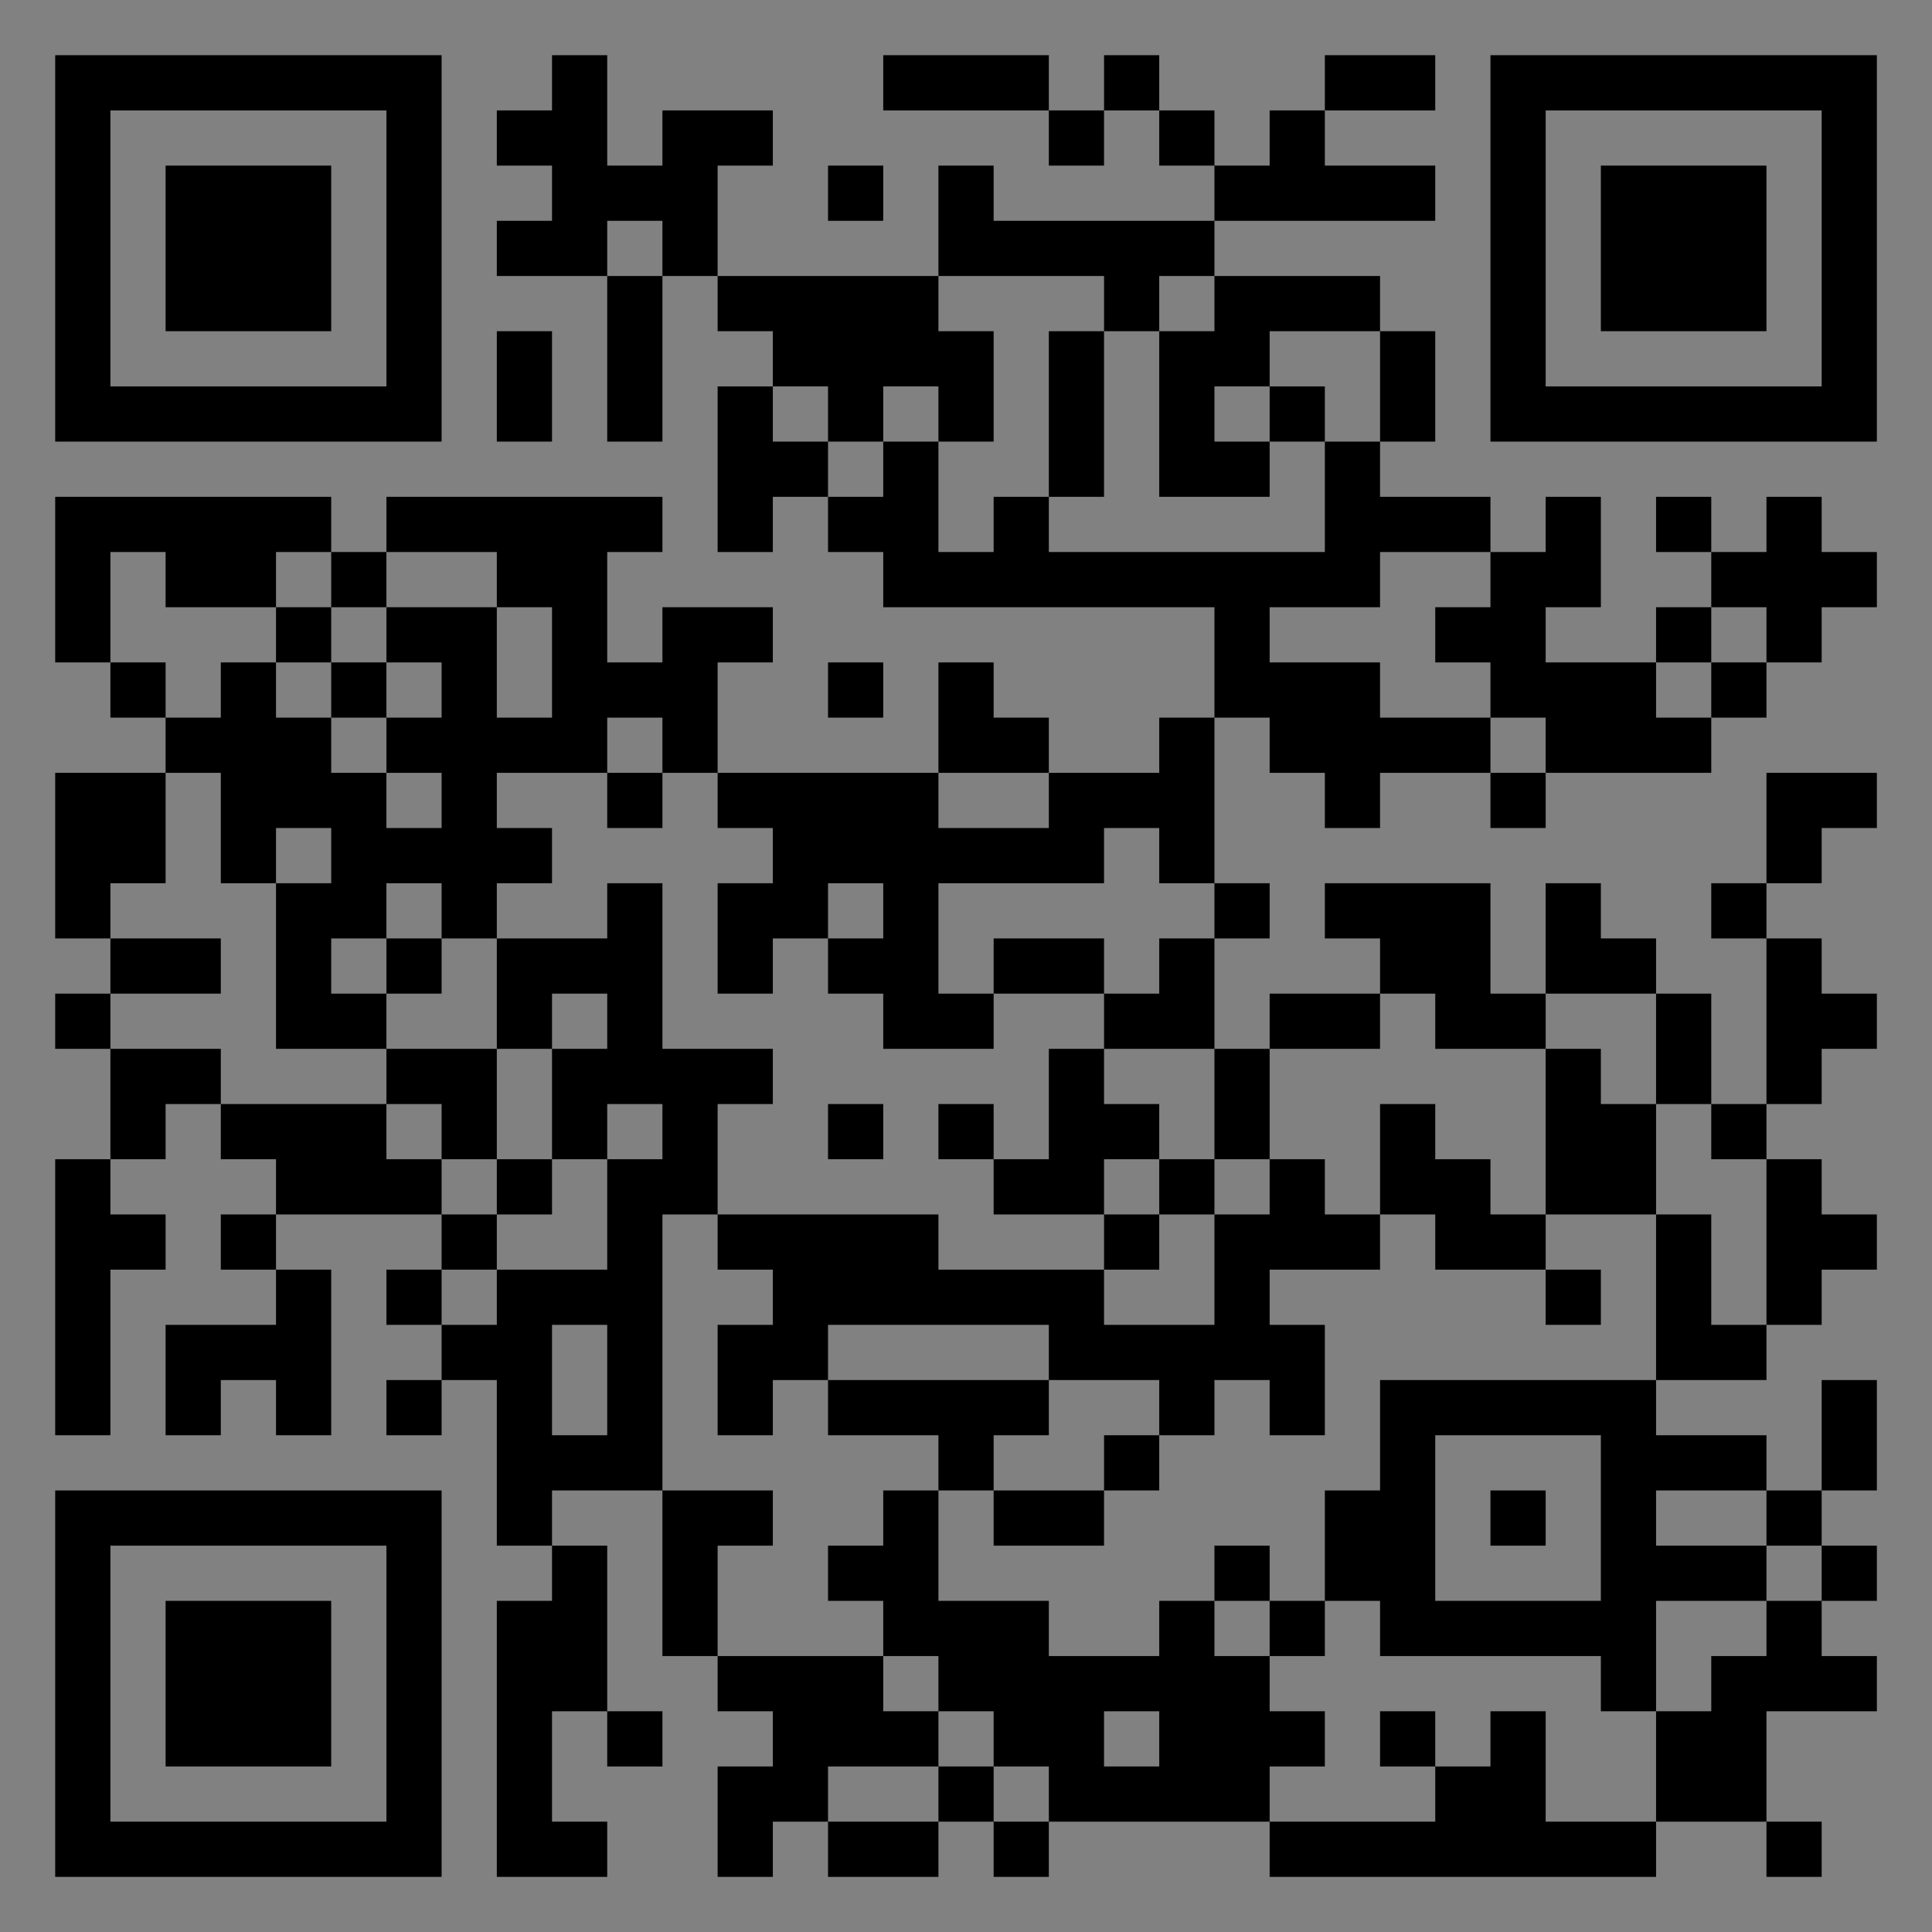 <?xml version="1.0" encoding="UTF-8"?>
<svg xmlns="http://www.w3.org/2000/svg" version="1.1" width="400" height="400" viewBox="0 0 400 400"><rect x="0" y="0" width="400" height="400" fill="#808080" stroke="none"/><rect x="0" y="0" width="400" height="400" fill="#ffffff" fill-opacity="0.01"/><g transform="scale(11.429)"><g transform="translate(1.000,1.000)"><path fill-rule="evenodd" d="M9 0L9 1L8 1L8 2L9 2L9 3L8 3L8 4L10 4L10 7L11 7L11 4L12 4L12 5L13 5L13 6L12 6L12 9L13 9L13 8L14 8L14 9L15 9L15 10L21 10L21 12L20 12L20 13L18 13L18 12L17 12L17 11L16 11L16 13L12 13L12 11L13 11L13 10L11 10L11 11L10 11L10 9L11 9L11 8L6 8L6 9L5 9L5 8L0 8L0 11L1 11L1 12L2 12L2 13L0 13L0 16L1 16L1 17L0 17L0 18L1 18L1 20L0 20L0 25L1 25L1 22L2 22L2 21L1 21L1 20L2 20L2 19L3 19L3 20L4 20L4 21L3 21L3 22L4 22L4 23L2 23L2 25L3 25L3 24L4 24L4 25L5 25L5 22L4 22L4 21L7 21L7 22L6 22L6 23L7 23L7 24L6 24L6 25L7 25L7 24L8 24L8 27L9 27L9 28L8 28L8 33L10 33L10 32L9 32L9 30L10 30L10 31L11 31L11 30L10 30L10 27L9 27L9 26L11 26L11 29L12 29L12 30L13 30L13 31L12 31L12 33L13 33L13 32L14 32L14 33L16 33L16 32L17 32L17 33L18 33L18 32L22 32L22 33L29 33L29 32L31 32L31 33L32 33L32 32L31 32L31 30L33 30L33 29L32 29L32 28L33 28L33 27L32 27L32 26L33 26L33 24L32 24L32 26L31 26L31 25L29 25L29 24L31 24L31 23L32 23L32 22L33 22L33 21L32 21L32 20L31 20L31 19L32 19L32 18L33 18L33 17L32 17L32 16L31 16L31 15L32 15L32 14L33 14L33 13L31 13L31 15L30 15L30 16L31 16L31 19L30 19L30 17L29 17L29 16L28 16L28 15L27 15L27 17L26 17L26 15L23 15L23 16L24 16L24 17L22 17L22 18L21 18L21 16L22 16L22 15L21 15L21 12L22 12L22 13L23 13L23 14L24 14L24 13L26 13L26 14L27 14L27 13L30 13L30 12L31 12L31 11L32 11L32 10L33 10L33 9L32 9L32 8L31 8L31 9L30 9L30 8L29 8L29 9L30 9L30 10L29 10L29 11L27 11L27 10L28 10L28 8L27 8L27 9L26 9L26 8L24 8L24 7L25 7L25 5L24 5L24 4L21 4L21 3L25 3L25 2L23 2L23 1L25 1L25 0L23 0L23 1L22 1L22 2L21 2L21 1L20 1L20 0L19 0L19 1L18 1L18 0L15 0L15 1L18 1L18 2L19 2L19 1L20 1L20 2L21 2L21 3L17 3L17 2L16 2L16 4L12 4L12 2L13 2L13 1L11 1L11 2L10 2L10 0ZM14 2L14 3L15 3L15 2ZM10 3L10 4L11 4L11 3ZM16 4L16 5L17 5L17 7L16 7L16 6L15 6L15 7L14 7L14 6L13 6L13 7L14 7L14 8L15 8L15 7L16 7L16 9L17 9L17 8L18 8L18 9L23 9L23 7L24 7L24 5L22 5L22 6L21 6L21 7L22 7L22 8L20 8L20 5L21 5L21 4L20 4L20 5L19 5L19 4ZM8 5L8 7L9 7L9 5ZM18 5L18 8L19 8L19 5ZM22 6L22 7L23 7L23 6ZM1 9L1 11L2 11L2 12L3 12L3 11L4 11L4 12L5 12L5 13L6 13L6 14L7 14L7 13L6 13L6 12L7 12L7 11L6 11L6 10L8 10L8 12L9 12L9 10L8 10L8 9L6 9L6 10L5 10L5 9L4 9L4 10L2 10L2 9ZM24 9L24 10L22 10L22 11L24 11L24 12L26 12L26 13L27 13L27 12L26 12L26 11L25 11L25 10L26 10L26 9ZM4 10L4 11L5 11L5 12L6 12L6 11L5 11L5 10ZM30 10L30 11L29 11L29 12L30 12L30 11L31 11L31 10ZM14 11L14 12L15 12L15 11ZM10 12L10 13L8 13L8 14L9 14L9 15L8 15L8 16L7 16L7 15L6 15L6 16L5 16L5 17L6 17L6 18L4 18L4 15L5 15L5 14L4 14L4 15L3 15L3 13L2 13L2 15L1 15L1 16L3 16L3 17L1 17L1 18L3 18L3 19L6 19L6 20L7 20L7 21L8 21L8 22L7 22L7 23L8 23L8 22L10 22L10 20L11 20L11 19L10 19L10 20L9 20L9 18L10 18L10 17L9 17L9 18L8 18L8 16L10 16L10 15L11 15L11 18L13 18L13 19L12 19L12 21L11 21L11 26L13 26L13 27L12 27L12 29L15 29L15 30L16 30L16 31L14 31L14 32L16 32L16 31L17 31L17 32L18 32L18 31L17 31L17 30L16 30L16 29L15 29L15 28L14 28L14 27L15 27L15 26L16 26L16 28L18 28L18 29L20 29L20 28L21 28L21 29L22 29L22 30L23 30L23 31L22 31L22 32L25 32L25 31L26 31L26 30L27 30L27 32L29 32L29 30L30 30L30 29L31 29L31 28L32 28L32 27L31 27L31 26L29 26L29 27L31 27L31 28L29 28L29 30L28 30L28 29L24 29L24 28L23 28L23 26L24 26L24 24L29 24L29 21L30 21L30 23L31 23L31 20L30 20L30 19L29 19L29 17L27 17L27 18L25 18L25 17L24 17L24 18L22 18L22 20L21 20L21 18L19 18L19 17L20 17L20 16L21 16L21 15L20 15L20 14L19 14L19 15L16 15L16 17L17 17L17 18L15 18L15 17L14 17L14 16L15 16L15 15L14 15L14 16L13 16L13 17L12 17L12 15L13 15L13 14L12 14L12 13L11 13L11 12ZM10 13L10 14L11 14L11 13ZM16 13L16 14L18 14L18 13ZM6 16L6 17L7 17L7 16ZM17 16L17 17L19 17L19 16ZM6 18L6 19L7 19L7 20L8 20L8 21L9 21L9 20L8 20L8 18ZM18 18L18 20L17 20L17 19L16 19L16 20L17 20L17 21L19 21L19 22L16 22L16 21L12 21L12 22L13 22L13 23L12 23L12 25L13 25L13 24L14 24L14 25L16 25L16 26L17 26L17 27L19 27L19 26L20 26L20 25L21 25L21 24L22 24L22 25L23 25L23 23L22 23L22 22L24 22L24 21L25 21L25 22L27 22L27 23L28 23L28 22L27 22L27 21L29 21L29 19L28 19L28 18L27 18L27 21L26 21L26 20L25 20L25 19L24 19L24 21L23 21L23 20L22 20L22 21L21 21L21 20L20 20L20 19L19 19L19 18ZM14 19L14 20L15 20L15 19ZM19 20L19 21L20 21L20 22L19 22L19 23L21 23L21 21L20 21L20 20ZM9 23L9 25L10 25L10 23ZM14 23L14 24L18 24L18 25L17 25L17 26L19 26L19 25L20 25L20 24L18 24L18 23ZM25 25L25 28L28 28L28 25ZM26 26L26 27L27 27L27 26ZM21 27L21 28L22 28L22 29L23 29L23 28L22 28L22 27ZM19 30L19 31L20 31L20 30ZM24 30L24 31L25 31L25 30ZM0 0L0 7L7 7L7 0ZM1 1L1 6L6 6L6 1ZM2 2L2 5L5 5L5 2ZM33 0L26 0L26 7L33 7ZM32 1L27 1L27 6L32 6ZM31 2L28 2L28 5L31 5ZM0 33L7 33L7 26L0 26ZM1 32L6 32L6 27L1 27ZM2 31L5 31L5 28L2 28Z" fill="#000000"/></g></g></svg>
